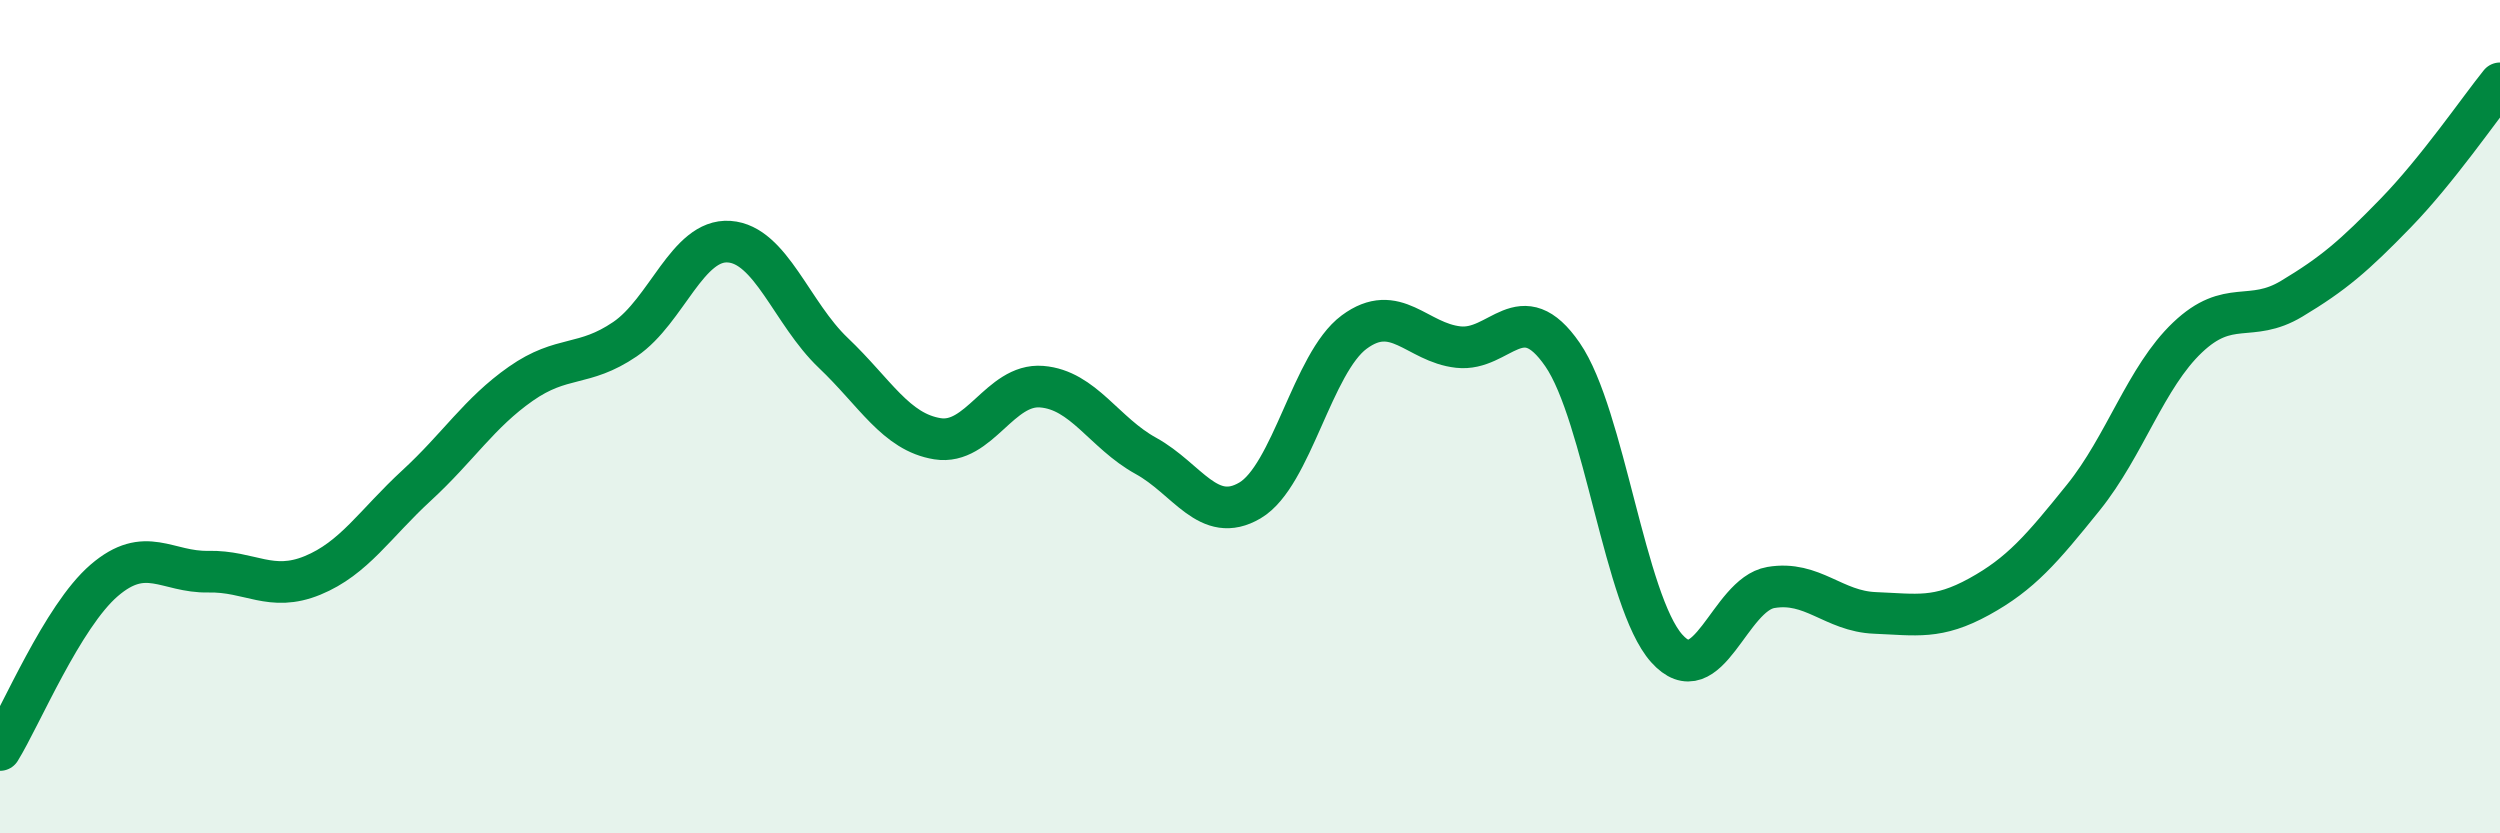 
    <svg width="60" height="20" viewBox="0 0 60 20" xmlns="http://www.w3.org/2000/svg">
      <path
        d="M 0,18 C 0.5,17.19 1.5,14.79 2.5,13.93 C 3.5,13.07 4,13.74 5,13.72 C 6,13.7 6.5,14.22 7.5,13.81 C 8.5,13.4 9,12.57 10,11.65 C 11,10.73 11.5,9.91 12.5,9.21 C 13.5,8.51 14,8.82 15,8.14 C 16,7.46 16.5,5.73 17.5,5.8 C 18.5,5.87 19,7.52 20,8.47 C 21,9.42 21.5,10.37 22.5,10.53 C 23.5,10.69 24,9.2 25,9.28 C 26,9.36 26.5,10.39 27.5,10.94 C 28.5,11.49 29,12.6 30,12.01 C 31,11.42 31.5,8.71 32.5,7.97 C 33.5,7.23 34,8.22 35,8.33 C 36,8.44 36.5,7.06 37.5,8.51 C 38.5,9.96 39,14.44 40,15.56 C 41,16.68 41.5,14.27 42.5,14.1 C 43.5,13.93 44,14.67 45,14.71 C 46,14.75 46.5,14.87 47.5,14.32 C 48.5,13.77 49,13.18 50,11.94 C 51,10.7 51.5,9.05 52.5,8.1 C 53.5,7.15 54,7.77 55,7.17 C 56,6.57 56.5,6.14 57.5,5.11 C 58.5,4.08 59.5,2.62 60,2L60 20L0 20Z"
        fill="#008740"
        opacity="0.1"
        stroke-linecap="round"
        stroke-linejoin="round"
      />
      <path
        d="M 0,18 C 0.5,17.19 1.5,14.79 2.5,13.93 C 3.5,13.07 4,13.74 5,13.72 C 6,13.7 6.5,14.22 7.5,13.81 C 8.5,13.4 9,12.57 10,11.65 C 11,10.73 11.5,9.91 12.5,9.21 C 13.5,8.51 14,8.82 15,8.14 C 16,7.46 16.5,5.73 17.5,5.8 C 18.5,5.87 19,7.52 20,8.47 C 21,9.42 21.5,10.37 22.5,10.53 C 23.5,10.69 24,9.2 25,9.28 C 26,9.36 26.5,10.39 27.5,10.94 C 28.5,11.49 29,12.6 30,12.01 C 31,11.42 31.5,8.71 32.5,7.97 C 33.5,7.23 34,8.22 35,8.33 C 36,8.44 36.5,7.06 37.5,8.51 C 38.5,9.96 39,14.44 40,15.56 C 41,16.68 41.5,14.27 42.5,14.1 C 43.5,13.93 44,14.67 45,14.71 C 46,14.75 46.5,14.87 47.5,14.32 C 48.5,13.77 49,13.18 50,11.94 C 51,10.7 51.5,9.05 52.5,8.1 C 53.5,7.15 54,7.77 55,7.17 C 56,6.57 56.5,6.14 57.5,5.11 C 58.5,4.08 59.5,2.62 60,2"
        stroke="#008740"
        stroke-width="1"
        fill="none"
        stroke-linecap="round"
        stroke-linejoin="round"
      />
    </svg>
  